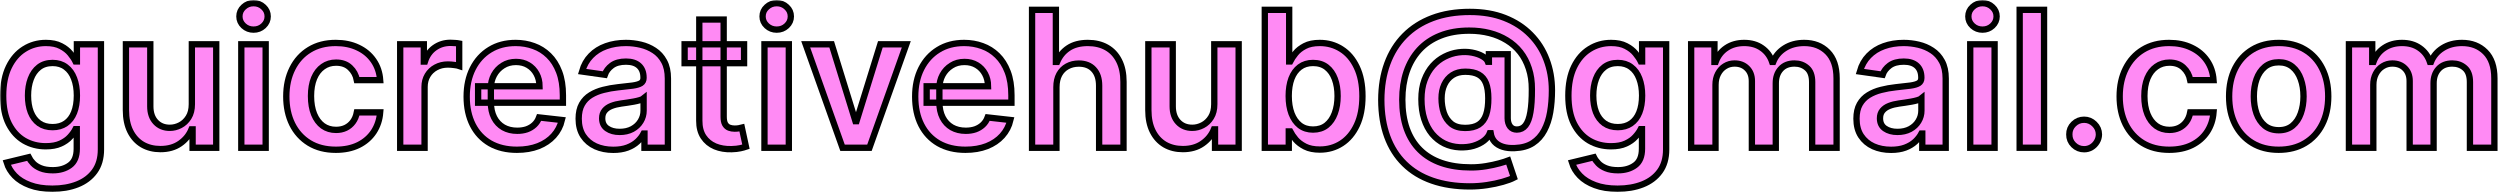 <?xml version="1.0" encoding="utf-8"?>
<svg xmlns="http://www.w3.org/2000/svg" fill="none" height="100%" overflow="visible" preserveAspectRatio="none" style="display: block;" viewBox="0 0 791 61" width="100%">
<g id="guicreativehub@gmail.com">
<mask fill="black" height="61" id="path-1-outside-1_0_497" maskUnits="userSpaceOnUse" width="791" x="0" y="0">
<rect fill="white" height="61" width="791"/>
<path d="M16.575 59.7C13.805 59.7 11.426 59.324 9.438 58.571C7.449 57.832 5.851 56.838 4.643 55.588C3.436 54.338 2.598 52.953 2.129 51.433L9.075 49.75C9.388 50.389 9.842 51.021 10.439 51.646C11.036 52.285 11.838 52.811 12.847 53.223C13.869 53.649 15.155 53.862 16.703 53.862C18.891 53.862 20.702 53.33 22.136 52.264C23.571 51.213 24.288 49.48 24.288 47.065V40.865H23.905C23.507 41.66 22.925 42.477 22.158 43.315C21.405 44.153 20.403 44.856 19.153 45.425C17.918 45.993 16.362 46.277 14.487 46.277C11.973 46.277 9.693 45.688 7.648 44.508C5.616 43.315 3.997 41.54 2.79 39.182C1.597 36.81 1 33.841 1 30.276C1 26.682 1.597 23.649 2.79 21.178C3.997 18.692 5.624 16.81 7.669 15.531C9.714 14.239 11.994 13.592 14.508 13.592C16.426 13.592 18.003 13.919 19.239 14.572C20.489 15.212 21.483 15.986 22.222 16.895C22.96 17.79 23.521 18.635 23.905 19.43H24.331V14.018H31.938V47.278C31.938 50.077 31.27 52.392 29.935 54.224C28.599 56.057 26.774 57.428 24.459 58.337C22.143 59.246 19.516 59.7 16.575 59.7ZM16.639 40.226C18.273 40.226 19.665 39.828 20.815 39.033C21.966 38.237 22.84 37.094 23.436 35.602C24.033 34.111 24.331 32.321 24.331 30.233C24.331 28.173 24.033 26.369 23.436 24.821C22.854 23.273 21.987 22.072 20.837 21.22C19.7 20.354 18.301 19.921 16.639 19.921C14.921 19.921 13.486 20.368 12.335 21.263C11.185 22.158 10.318 23.386 9.736 24.949C9.153 26.497 8.862 28.259 8.862 30.233C8.862 32.236 9.153 33.99 9.736 35.496C10.332 36.987 11.206 38.152 12.357 38.99C13.521 39.814 14.949 40.226 16.639 40.226Z"/>
<path d="M60.702 32.981V14.018H68.415V46.746H60.936V40.929H60.595C59.856 42.761 58.642 44.26 56.952 45.425C55.276 46.59 53.209 47.172 50.751 47.172C48.606 47.172 46.71 46.696 45.062 45.744C43.429 44.778 42.151 43.379 41.227 41.547C40.304 39.7 39.842 37.47 39.842 34.856V14.018H47.555V33.663C47.555 35.737 48.124 37.385 49.26 38.606C50.396 39.828 51.888 40.439 53.734 40.439C54.871 40.439 55.972 40.162 57.037 39.608C58.102 39.054 58.976 38.23 59.658 37.136C60.354 36.028 60.702 34.644 60.702 32.981Z"/>
<path d="M76.346 46.746V14.018H84.059V46.746H76.346ZM80.224 9.374C79.002 9.374 77.951 8.969 77.071 8.159C76.19 7.335 75.75 6.348 75.75 5.197C75.75 4.033 76.19 3.045 77.071 2.236C77.951 1.412 79.002 1 80.224 1C81.46 1 82.511 1.412 83.377 2.236C84.258 3.045 84.698 4.033 84.698 5.197C84.698 6.348 84.258 7.335 83.377 8.159C82.511 8.969 81.46 9.374 80.224 9.374Z"/>
<path d="M106.266 47.385C102.999 47.385 100.194 46.668 97.85 45.233C95.521 43.798 93.724 41.817 92.46 39.288C91.21 36.746 90.585 33.82 90.585 30.51C90.585 27.186 91.224 24.253 92.502 21.71C93.781 19.153 95.585 17.165 97.914 15.744C100.258 14.31 103.028 13.592 106.224 13.592C108.88 13.592 111.231 14.082 113.276 15.062C115.336 16.028 116.977 17.399 118.198 19.175C119.42 20.936 120.116 22.996 120.286 25.354H112.914C112.616 23.777 111.906 22.463 110.783 21.412C109.675 20.347 108.191 19.814 106.33 19.814C104.754 19.814 103.369 20.24 102.175 21.092C100.982 21.93 100.052 23.138 99.384 24.715C98.731 26.291 98.404 28.18 98.404 30.382C98.404 32.612 98.731 34.53 99.384 36.135C100.038 37.726 100.954 38.955 102.133 39.821C103.326 40.673 104.725 41.099 106.33 41.099C107.467 41.099 108.482 40.886 109.377 40.46C110.286 40.02 111.046 39.388 111.657 38.564C112.268 37.74 112.687 36.739 112.914 35.56H120.286C120.102 37.875 119.42 39.928 118.241 41.717C117.062 43.493 115.457 44.885 113.425 45.894C111.394 46.888 109.008 47.385 106.266 47.385Z"/>
<path d="M126.62 46.746V14.018H134.098V19.473H134.439C135.036 17.584 136.059 16.128 137.507 15.105C138.971 14.068 140.64 13.55 142.515 13.55C142.941 13.55 143.417 13.571 143.942 13.614C144.482 13.642 144.929 13.692 145.284 13.763V20.858C144.958 20.744 144.439 20.645 143.729 20.56C143.033 20.46 142.358 20.41 141.705 20.41C140.299 20.41 139.034 20.716 137.912 21.327C136.804 21.923 135.931 22.754 135.292 23.82C134.652 24.885 134.333 26.114 134.333 27.506V46.746H126.62Z"/>
<path d="M163.55 47.385C160.268 47.385 157.435 46.703 155.048 45.34C152.676 43.962 150.851 42.016 149.572 39.501C148.294 36.973 147.655 33.997 147.655 30.574C147.655 27.207 148.294 24.253 149.572 21.71C150.865 19.153 152.669 17.165 154.984 15.744C157.3 14.31 160.02 13.592 163.145 13.592C165.162 13.592 167.065 13.919 168.855 14.572C170.659 15.212 172.25 16.206 173.628 17.555C175.02 18.905 176.114 20.624 176.909 22.712C177.705 24.785 178.102 27.257 178.102 30.126V32.492H151.277V27.293H170.709C170.695 25.815 170.375 24.501 169.75 23.351C169.125 22.186 168.251 21.27 167.129 20.602C166.021 19.935 164.729 19.601 163.251 19.601C161.675 19.601 160.29 19.984 159.097 20.751C157.903 21.504 156.973 22.499 156.305 23.734C155.652 24.956 155.318 26.298 155.304 27.761V32.3C155.304 34.203 155.652 35.837 156.348 37.2C157.044 38.55 158.017 39.587 159.267 40.311C160.517 41.021 161.98 41.376 163.656 41.376C164.778 41.376 165.794 41.22 166.703 40.908C167.612 40.581 168.401 40.105 169.068 39.48C169.736 38.855 170.24 38.081 170.581 37.158L177.783 37.967C177.328 39.871 176.462 41.533 175.183 42.953C173.919 44.359 172.3 45.453 170.325 46.234C168.351 47.001 166.092 47.385 163.55 47.385Z"/>
<path d="M194.045 47.406C191.971 47.406 190.103 47.037 188.441 46.298C186.794 45.545 185.487 44.438 184.521 42.974C183.569 41.511 183.093 39.707 183.093 37.562C183.093 35.716 183.434 34.189 184.116 32.981C184.798 31.774 185.728 30.808 186.907 30.084C188.086 29.359 189.414 28.812 190.892 28.443C192.383 28.06 193.924 27.783 195.515 27.612C197.433 27.413 198.988 27.236 200.181 27.079C201.375 26.909 202.241 26.653 202.781 26.312C203.335 25.957 203.612 25.41 203.612 24.672V24.544C203.612 22.939 203.136 21.696 202.184 20.815C201.233 19.935 199.862 19.494 198.072 19.494C196.183 19.494 194.684 19.906 193.576 20.73C192.483 21.554 191.744 22.527 191.36 23.649L184.159 22.626C184.727 20.638 185.664 18.976 186.971 17.641C188.278 16.291 189.876 15.283 191.765 14.615C193.654 13.933 195.743 13.592 198.029 13.592C199.606 13.592 201.176 13.777 202.738 14.146C204.301 14.516 205.728 15.126 207.021 15.979C208.314 16.817 209.35 17.96 210.132 19.409C210.927 20.858 211.325 22.669 211.325 24.842V46.746H203.91V42.25H203.654C203.186 43.159 202.525 44.011 201.673 44.807C200.835 45.588 199.777 46.22 198.498 46.703C197.234 47.172 195.75 47.406 194.045 47.406ZM196.048 41.739C197.596 41.739 198.939 41.433 200.075 40.822C201.211 40.197 202.085 39.374 202.696 38.351C203.321 37.328 203.633 36.213 203.633 35.006V31.149C203.392 31.348 202.98 31.533 202.397 31.703C201.829 31.874 201.19 32.023 200.48 32.151C199.77 32.278 199.066 32.392 198.37 32.492C197.674 32.591 197.071 32.676 196.559 32.747C195.409 32.903 194.379 33.159 193.47 33.514C192.561 33.869 191.843 34.367 191.318 35.006C190.792 35.631 190.529 36.44 190.529 37.435C190.529 38.855 191.048 39.928 192.085 40.652C193.122 41.376 194.443 41.739 196.048 41.739Z"/>
<path d="M235.423 14.018V19.984H216.609V14.018H235.423ZM221.254 6.178H228.967V36.902C228.967 37.939 229.123 38.734 229.436 39.288C229.762 39.828 230.189 40.197 230.714 40.396C231.24 40.595 231.822 40.695 232.461 40.695C232.944 40.695 233.385 40.659 233.782 40.588C234.194 40.517 234.507 40.453 234.72 40.396L236.02 46.426C235.608 46.568 235.018 46.724 234.251 46.895C233.498 47.065 232.575 47.165 231.481 47.193C229.549 47.25 227.809 46.959 226.261 46.32C224.713 45.666 223.484 44.658 222.575 43.294C221.68 41.93 221.24 40.226 221.254 38.18V6.178Z"/>
<path d="M241.874 46.746V14.018H249.587V46.746H241.874ZM245.751 9.374C244.53 9.374 243.479 8.969 242.598 8.159C241.717 7.335 241.277 6.348 241.277 5.197C241.277 4.033 241.717 3.045 242.598 2.236C243.479 1.412 244.53 1 245.751 1C246.987 1 248.038 1.412 248.905 2.236C249.786 3.045 250.226 4.033 250.226 5.197C250.226 6.348 249.786 7.335 248.905 8.159C248.038 8.969 246.987 9.374 245.751 9.374Z"/>
<path d="M286.751 14.018L275.096 46.746H266.574L254.919 14.018H263.143L270.664 38.33H271.005L278.548 14.018H286.751Z"/>
<path d="M305.464 47.385C302.183 47.385 299.349 46.703 296.962 45.34C294.59 43.962 292.765 42.016 291.487 39.501C290.208 36.973 289.569 33.997 289.569 30.574C289.569 27.207 290.208 24.253 291.487 21.71C292.779 19.153 294.583 17.165 296.898 15.744C299.214 14.31 301.934 13.592 305.059 13.592C307.076 13.592 308.979 13.919 310.769 14.572C312.573 15.212 314.164 16.206 315.542 17.555C316.934 18.905 318.028 20.624 318.823 22.712C319.619 24.785 320.016 27.257 320.016 30.126V32.492H293.191V27.293H312.623C312.609 25.815 312.289 24.501 311.664 23.351C311.039 22.186 310.165 21.27 309.043 20.602C307.935 19.935 306.643 19.601 305.165 19.601C303.589 19.601 302.204 19.984 301.011 20.751C299.817 21.504 298.887 22.499 298.219 23.734C297.566 24.956 297.232 26.298 297.218 27.761V32.3C297.218 34.203 297.566 35.837 298.262 37.2C298.958 38.55 299.931 39.587 301.181 40.311C302.431 41.021 303.894 41.376 305.57 41.376C306.692 41.376 307.708 41.22 308.617 40.908C309.526 40.581 310.315 40.105 310.982 39.48C311.65 38.855 312.154 38.081 312.495 37.158L319.697 37.967C319.242 39.871 318.376 41.533 317.097 42.953C315.833 44.359 314.214 45.453 312.239 46.234C310.265 47.001 308.006 47.385 305.464 47.385Z"/>
<path d="M334.255 27.57V46.746H326.542V3.109H334.084V19.579H334.468C335.235 17.733 336.421 16.277 338.026 15.212C339.645 14.132 341.705 13.592 344.205 13.592C346.478 13.592 348.459 14.068 350.15 15.02C351.84 15.972 353.147 17.364 354.07 19.196C355.007 21.028 355.476 23.266 355.476 25.908V46.746H347.763V27.101C347.763 24.899 347.195 23.188 346.059 21.966C344.936 20.73 343.36 20.112 341.328 20.112C339.965 20.112 338.743 20.41 337.664 21.007C336.598 21.59 335.76 22.435 335.15 23.543C334.553 24.651 334.255 25.993 334.255 27.57Z"/>
<path d="M384.198 32.981V14.018H391.911V46.746H384.432V40.929H384.091C383.353 42.761 382.138 44.26 380.448 45.425C378.772 46.59 376.705 47.172 374.248 47.172C372.103 47.172 370.206 46.696 368.559 45.744C366.925 44.778 365.647 43.379 364.723 41.547C363.8 39.7 363.338 37.47 363.338 34.856V14.018H371.051V33.663C371.051 35.737 371.62 37.385 372.756 38.606C373.892 39.828 375.384 40.439 377.23 40.439C378.367 40.439 379.468 40.162 380.533 39.608C381.598 39.054 382.472 38.23 383.154 37.136C383.85 36.028 384.198 34.644 384.198 32.981Z"/>
<path d="M400.183 46.746V3.109H407.896V19.43H408.216C408.614 18.635 409.175 17.79 409.899 16.895C410.624 15.986 411.604 15.212 412.839 14.572C414.075 13.919 415.652 13.592 417.57 13.592C420.098 13.592 422.378 14.239 424.409 15.531C426.455 16.81 428.074 18.706 429.267 21.22C430.474 23.72 431.078 26.788 431.078 30.425C431.078 34.019 430.489 37.072 429.31 39.587C428.131 42.101 426.526 44.019 424.494 45.34C422.463 46.66 420.162 47.321 417.591 47.321C415.716 47.321 414.161 47.008 412.925 46.383C411.689 45.758 410.695 45.006 409.942 44.125C409.203 43.23 408.628 42.385 408.216 41.59H407.768V46.746H400.183ZM407.747 30.382C407.747 32.499 408.045 34.352 408.642 35.943C409.253 37.534 410.126 38.777 411.263 39.672C412.413 40.553 413.805 40.993 415.439 40.993C417.143 40.993 418.571 40.538 419.722 39.629C420.872 38.706 421.739 37.449 422.321 35.858C422.918 34.253 423.216 32.428 423.216 30.382C423.216 28.351 422.925 26.547 422.342 24.97C421.76 23.393 420.893 22.158 419.743 21.263C418.592 20.368 417.158 19.921 415.439 19.921C413.791 19.921 412.392 20.354 411.241 21.22C410.091 22.087 409.217 23.301 408.621 24.864C408.038 26.426 407.747 28.266 407.747 30.382Z"/>
<path d="M465.057 58.976C460.583 58.976 456.605 58.365 453.125 57.144C449.659 55.936 446.733 54.153 444.347 51.795C441.961 49.452 440.149 46.59 438.914 43.209C437.678 39.828 437.053 35.965 437.039 31.618C437.053 27.371 437.685 23.543 438.935 20.134C440.185 16.71 442.01 13.784 444.411 11.355C446.811 8.912 449.745 7.037 453.211 5.73C456.676 4.423 460.618 3.77 465.036 3.77C469.198 3.77 472.884 4.402 476.094 5.666C479.319 6.93 482.039 8.692 484.255 10.95C486.485 13.195 488.168 15.822 489.304 18.834C490.455 21.831 491.03 25.084 491.03 28.592C491.03 31.021 490.846 33.322 490.476 35.496C490.107 37.655 489.475 39.572 488.58 41.249C487.699 42.925 486.499 44.26 484.979 45.254C483.459 46.234 481.556 46.767 479.269 46.852C477.834 46.923 476.577 46.788 475.498 46.447C474.418 46.106 473.544 45.574 472.877 44.849C472.223 44.111 471.811 43.209 471.641 42.144H471.385C471.059 42.996 470.441 43.777 469.532 44.487C468.637 45.183 467.529 45.73 466.208 46.128C464.887 46.511 463.417 46.668 461.797 46.597C460.064 46.511 458.459 46.114 456.982 45.403C455.519 44.679 454.24 43.67 453.147 42.378C452.067 41.071 451.229 39.494 450.632 37.648C450.036 35.801 449.738 33.706 449.738 31.362C449.738 29.075 450.064 27.058 450.718 25.311C451.371 23.564 452.245 22.072 453.338 20.837C454.446 19.601 455.696 18.635 457.088 17.939C458.48 17.229 459.915 16.774 461.392 16.575C462.926 16.362 464.368 16.384 465.718 16.639C467.067 16.895 468.189 17.285 469.084 17.811C469.993 18.337 470.561 18.912 470.789 19.537H471.087V17.151H477.032V37.435C477.046 38.5 477.301 39.359 477.799 40.013C478.31 40.666 479.02 40.993 479.929 40.993C481.066 40.993 481.982 40.545 482.678 39.651C483.388 38.742 483.9 37.349 484.212 35.474C484.539 33.585 484.695 31.171 484.681 28.23C484.695 25.815 484.375 23.628 483.722 21.668C483.083 19.693 482.174 17.96 480.995 16.469C479.816 14.977 478.402 13.734 476.755 12.74C475.121 11.732 473.303 10.972 471.3 10.46C469.297 9.949 467.159 9.693 464.887 9.693C461.407 9.693 458.346 10.226 455.703 11.291C453.061 12.342 450.846 13.841 449.056 15.787C447.28 17.733 445.938 20.041 445.029 22.712C444.134 25.368 443.686 28.308 443.686 31.533C443.686 34.984 444.155 38.045 445.093 40.716C446.044 43.372 447.436 45.609 449.269 47.428C451.101 49.246 453.367 50.624 456.066 51.561C458.779 52.499 461.897 52.967 465.419 52.967C467.039 52.967 468.623 52.84 470.171 52.584C471.719 52.328 473.111 52.03 474.347 51.689C475.583 51.348 476.534 51.05 477.202 50.794L479.013 56.206C478.132 56.66 476.939 57.101 475.434 57.527C473.942 57.953 472.294 58.301 470.49 58.571C468.701 58.841 466.89 58.976 465.057 58.976ZM463.566 40.481C465.37 40.481 466.811 40.133 467.891 39.438C468.971 38.727 469.745 37.676 470.213 36.284C470.682 34.892 470.909 33.159 470.895 31.085C470.895 29.153 470.654 27.57 470.171 26.334C469.688 25.098 468.914 24.182 467.848 23.585C466.783 22.989 465.37 22.69 463.608 22.69C462.017 22.69 460.661 23.053 459.539 23.777C458.431 24.501 457.578 25.503 456.982 26.781C456.4 28.046 456.108 29.487 456.108 31.107C456.108 32.726 456.343 34.253 456.811 35.688C457.294 37.108 458.076 38.266 459.155 39.16C460.249 40.041 461.719 40.481 463.566 40.481Z"/>
<path d="M511.81 59.7C509.04 59.7 506.661 59.324 504.672 58.571C502.683 57.832 501.085 56.838 499.878 55.588C498.67 54.338 497.832 52.953 497.364 51.433L504.31 49.75C504.622 50.389 505.077 51.021 505.673 51.646C506.27 52.285 507.072 52.811 508.081 53.223C509.104 53.649 510.389 53.862 511.938 53.862C514.125 53.862 515.936 53.33 517.371 52.264C518.805 51.213 519.523 49.48 519.523 47.065V40.865H519.139C518.741 41.66 518.159 42.477 517.392 43.315C516.639 44.153 515.638 44.856 514.388 45.425C513.152 45.993 511.597 46.277 509.722 46.277C507.207 46.277 504.928 45.688 502.882 44.508C500.851 43.315 499.232 41.54 498.024 39.182C496.831 36.81 496.234 33.841 496.234 30.276C496.234 26.682 496.831 23.649 498.024 21.178C499.232 18.692 500.858 16.81 502.903 15.531C504.949 14.239 507.229 13.592 509.743 13.592C511.661 13.592 513.237 13.919 514.473 14.572C515.723 15.212 516.717 15.986 517.456 16.895C518.195 17.79 518.756 18.635 519.139 19.43H519.565V14.018H527.172V47.278C527.172 50.077 526.504 52.392 525.169 54.224C523.834 56.057 522.009 57.428 519.693 58.337C517.378 59.246 514.75 59.7 511.81 59.7ZM511.874 40.226C513.507 40.226 514.899 39.828 516.05 39.033C517.2 38.237 518.074 37.094 518.67 35.602C519.267 34.111 519.565 32.321 519.565 30.233C519.565 28.173 519.267 26.369 518.67 24.821C518.088 23.273 517.222 22.072 516.071 21.22C514.935 20.354 513.535 19.921 511.874 19.921C510.155 19.921 508.72 20.368 507.57 21.263C506.419 22.158 505.553 23.386 504.97 24.949C504.388 26.497 504.097 28.259 504.097 30.233C504.097 32.236 504.388 33.99 504.97 35.496C505.567 36.987 506.44 38.152 507.591 38.99C508.756 39.814 510.183 40.226 511.874 40.226Z"/>
<path d="M535.077 46.746V14.018H542.449V19.579H542.832C543.514 17.704 544.643 16.241 546.22 15.19C547.797 14.125 549.679 13.592 551.866 13.592C554.082 13.592 555.95 14.132 557.47 15.212C559.004 16.277 560.084 17.733 560.709 19.579H561.05C561.774 17.761 562.996 16.312 564.714 15.233C566.447 14.139 568.5 13.592 570.872 13.592C573.883 13.592 576.341 14.544 578.244 16.447C580.148 18.351 581.099 21.128 581.099 24.778V46.746H573.365V25.972C573.365 23.94 572.825 22.456 571.746 21.518C570.666 20.567 569.345 20.091 567.783 20.091C565.922 20.091 564.466 20.673 563.415 21.838C562.378 22.989 561.859 24.487 561.859 26.334V46.746H554.295V25.652C554.295 23.962 553.784 22.612 552.761 21.604C551.753 20.595 550.432 20.091 548.798 20.091C547.69 20.091 546.682 20.375 545.773 20.943C544.864 21.497 544.139 22.285 543.599 23.308C543.06 24.317 542.79 25.496 542.79 26.845V46.746H535.077Z"/>
<path d="M598.342 47.406C596.268 47.406 594.4 47.037 592.738 46.298C591.091 45.545 589.784 44.438 588.818 42.974C587.866 41.511 587.39 39.707 587.39 37.562C587.39 35.716 587.731 34.189 588.413 32.981C589.095 31.774 590.025 30.808 591.204 30.084C592.383 29.359 593.711 28.812 595.189 28.443C596.68 28.06 598.221 27.783 599.812 27.612C601.73 27.413 603.285 27.236 604.478 27.079C605.672 26.909 606.538 26.653 607.078 26.312C607.632 25.957 607.909 25.41 607.909 24.672V24.544C607.909 22.939 607.433 21.696 606.481 20.815C605.529 19.935 604.159 19.494 602.369 19.494C600.48 19.494 598.981 19.906 597.873 20.73C596.779 21.554 596.041 22.527 595.657 23.649L588.456 22.626C589.024 20.638 589.961 18.976 591.268 17.641C592.575 16.291 594.173 15.283 596.062 14.615C597.951 13.933 600.039 13.592 602.326 13.592C603.903 13.592 605.473 13.777 607.035 14.146C608.598 14.516 610.025 15.126 611.318 15.979C612.61 16.817 613.647 17.96 614.429 19.409C615.224 20.858 615.622 22.669 615.622 24.842V46.746H608.207V42.25H607.951C607.483 43.159 606.822 44.011 605.97 44.807C605.132 45.588 604.074 46.22 602.795 46.703C601.531 47.172 600.047 47.406 598.342 47.406ZM600.345 41.739C601.893 41.739 603.235 41.433 604.372 40.822C605.508 40.197 606.382 39.374 606.993 38.351C607.618 37.328 607.93 36.213 607.93 35.006V31.149C607.689 31.348 607.277 31.533 606.694 31.703C606.126 31.874 605.487 32.023 604.777 32.151C604.066 32.278 603.363 32.392 602.667 32.492C601.971 32.591 601.368 32.676 600.856 32.747C599.706 32.903 598.676 33.159 597.767 33.514C596.858 33.869 596.14 34.367 595.615 35.006C595.089 35.631 594.826 36.44 594.826 37.435C594.826 38.855 595.345 39.928 596.382 40.652C597.419 41.376 598.74 41.739 600.345 41.739Z"/>
<path d="M623.378 46.746V14.018H631.091V46.746H623.378ZM627.255 9.374C626.034 9.374 624.983 8.969 624.102 8.159C623.221 7.335 622.781 6.348 622.781 5.197C622.781 4.033 623.221 3.045 624.102 2.236C624.983 1.412 626.034 1 627.255 1C628.491 1 629.542 1.412 630.409 2.236C631.289 3.045 631.73 4.033 631.73 5.197C631.73 6.348 631.289 7.335 630.409 8.159C629.542 8.969 628.491 9.374 627.255 9.374Z"/>
<path d="M646.735 3.109V46.746H639.022V3.109H646.735Z"/>
<path d="M659.418 47.215C658.125 47.215 657.017 46.76 656.094 45.851C655.171 44.942 654.716 43.834 654.73 42.527C654.716 41.249 655.171 40.155 656.094 39.246C657.017 38.337 658.125 37.882 659.418 37.882C660.668 37.882 661.755 38.337 662.678 39.246C663.615 40.155 664.091 41.249 664.105 42.527C664.091 43.394 663.864 44.182 663.424 44.892C662.998 45.602 662.429 46.17 661.719 46.597C661.023 47.008 660.256 47.215 659.418 47.215Z"/>
<path d="M686.344 47.385C683.077 47.385 680.272 46.668 677.928 45.233C675.599 43.798 673.802 41.817 672.538 39.288C671.288 36.746 670.663 33.82 670.663 30.51C670.663 27.186 671.302 24.253 672.58 21.71C673.859 19.153 675.663 17.165 677.992 15.744C680.336 14.31 683.106 13.592 686.302 13.592C688.958 13.592 691.309 14.082 693.354 15.062C695.414 16.028 697.055 17.399 698.276 19.175C699.498 20.936 700.194 22.996 700.364 25.354H692.992C692.694 23.777 691.984 22.463 690.862 21.412C689.754 20.347 688.269 19.814 686.408 19.814C684.832 19.814 683.447 20.24 682.254 21.092C681.06 21.93 680.13 23.138 679.462 24.715C678.809 26.291 678.482 28.18 678.482 30.382C678.482 32.612 678.809 34.53 679.462 36.135C680.116 37.726 681.032 38.955 682.211 39.821C683.404 40.673 684.803 41.099 686.408 41.099C687.545 41.099 688.56 40.886 689.455 40.46C690.364 40.02 691.124 39.388 691.735 38.564C692.346 37.74 692.765 36.739 692.992 35.56H700.364C700.18 37.875 699.498 39.928 698.319 41.717C697.14 43.493 695.535 44.885 693.504 45.894C691.472 46.888 689.086 47.385 686.344 47.385Z"/>
<path d="M720.973 47.385C717.777 47.385 715.007 46.682 712.664 45.276C710.32 43.869 708.502 41.902 707.209 39.374C705.931 36.845 705.292 33.891 705.292 30.51C705.292 27.129 705.931 24.168 707.209 21.625C708.502 19.082 710.32 17.108 712.664 15.702C715.007 14.296 717.777 13.592 720.973 13.592C724.169 13.592 726.939 14.296 729.283 15.702C731.627 17.108 733.438 19.082 734.716 21.625C736.009 24.168 736.655 27.129 736.655 30.51C736.655 33.891 736.009 36.845 734.716 39.374C733.438 41.902 731.627 43.869 729.283 45.276C726.939 46.682 724.169 47.385 720.973 47.385ZM721.016 41.206C722.749 41.206 724.198 40.73 725.363 39.778C726.527 38.812 727.394 37.52 727.962 35.901C728.544 34.281 728.836 32.477 728.836 30.489C728.836 28.486 728.544 26.675 727.962 25.055C727.394 23.422 726.527 22.122 725.363 21.156C724.198 20.19 722.749 19.707 721.016 19.707C719.24 19.707 717.763 20.19 716.584 21.156C715.419 22.122 714.546 23.422 713.963 25.055C713.395 26.675 713.111 28.486 713.111 30.489C713.111 32.477 713.395 34.281 713.963 35.901C714.546 37.52 715.419 38.812 716.584 39.778C717.763 40.73 719.24 41.206 721.016 41.206Z"/>
<path d="M743.202 46.746V14.018H750.574V19.579H750.957C751.639 17.704 752.768 16.241 754.345 15.19C755.922 14.125 757.804 13.592 759.991 13.592C762.207 13.592 764.075 14.132 765.595 15.212C767.129 16.277 768.209 17.733 768.834 19.579H769.175C769.899 17.761 771.121 16.312 772.839 15.233C774.572 14.139 776.625 13.592 778.997 13.592C782.008 13.592 784.466 14.544 786.369 16.447C788.273 18.351 789.224 21.128 789.224 24.778V46.746H781.49V25.972C781.49 23.94 780.95 22.456 779.871 21.518C778.791 20.567 777.47 20.091 775.908 20.091C774.047 20.091 772.591 20.673 771.54 21.838C770.503 22.989 769.984 24.487 769.984 26.334V46.746H762.42V25.652C762.42 23.962 761.909 22.612 760.886 21.604C759.878 20.595 758.557 20.091 756.923 20.091C755.815 20.091 754.807 20.375 753.898 20.943C752.989 21.497 752.264 22.285 751.724 23.308C751.185 24.317 750.915 25.496 750.915 26.845V46.746H743.202Z"/>
</mask>
<path d="M16.575 59.7C13.805 59.7 11.426 59.324 9.438 58.571C7.449 57.832 5.851 56.838 4.643 55.588C3.436 54.338 2.598 52.953 2.129 51.433L9.075 49.75C9.388 50.389 9.842 51.021 10.439 51.646C11.036 52.285 11.838 52.811 12.847 53.223C13.869 53.649 15.155 53.862 16.703 53.862C18.891 53.862 20.702 53.33 22.136 52.264C23.571 51.213 24.288 49.48 24.288 47.065V40.865H23.905C23.507 41.66 22.925 42.477 22.158 43.315C21.405 44.153 20.403 44.856 19.153 45.425C17.918 45.993 16.362 46.277 14.487 46.277C11.973 46.277 9.693 45.688 7.648 44.508C5.616 43.315 3.997 41.54 2.79 39.182C1.597 36.81 1 33.841 1 30.276C1 26.682 1.597 23.649 2.79 21.178C3.997 18.692 5.624 16.81 7.669 15.531C9.714 14.239 11.994 13.592 14.508 13.592C16.426 13.592 18.003 13.919 19.239 14.572C20.489 15.212 21.483 15.986 22.222 16.895C22.96 17.79 23.521 18.635 23.905 19.43H24.331V14.018H31.938V47.278C31.938 50.077 31.27 52.392 29.935 54.224C28.599 56.057 26.774 57.428 24.459 58.337C22.143 59.246 19.516 59.7 16.575 59.7ZM16.639 40.226C18.273 40.226 19.665 39.828 20.815 39.033C21.966 38.237 22.84 37.094 23.436 35.602C24.033 34.111 24.331 32.321 24.331 30.233C24.331 28.173 24.033 26.369 23.436 24.821C22.854 23.273 21.987 22.072 20.837 21.22C19.7 20.354 18.301 19.921 16.639 19.921C14.921 19.921 13.486 20.368 12.335 21.263C11.185 22.158 10.318 23.386 9.736 24.949C9.153 26.497 8.862 28.259 8.862 30.233C8.862 32.236 9.153 33.99 9.736 35.496C10.332 36.987 11.206 38.152 12.357 38.99C13.521 39.814 14.949 40.226 16.639 40.226Z" fill="#FF8AF4"/>
<path d="M60.702 32.981V14.018H68.415V46.746H60.936V40.929H60.595C59.856 42.761 58.642 44.26 56.952 45.425C55.276 46.59 53.209 47.172 50.751 47.172C48.606 47.172 46.71 46.696 45.062 45.744C43.429 44.778 42.151 43.379 41.227 41.547C40.304 39.7 39.842 37.47 39.842 34.856V14.018H47.555V33.663C47.555 35.737 48.124 37.385 49.26 38.606C50.396 39.828 51.888 40.439 53.734 40.439C54.871 40.439 55.972 40.162 57.037 39.608C58.102 39.054 58.976 38.23 59.658 37.136C60.354 36.028 60.702 34.644 60.702 32.981Z" fill="#FF8AF4"/>
<path d="M76.346 46.746V14.018H84.059V46.746H76.346ZM80.224 9.374C79.002 9.374 77.951 8.969 77.071 8.159C76.19 7.335 75.75 6.348 75.75 5.197C75.75 4.033 76.19 3.045 77.071 2.236C77.951 1.412 79.002 1 80.224 1C81.46 1 82.511 1.412 83.377 2.236C84.258 3.045 84.698 4.033 84.698 5.197C84.698 6.348 84.258 7.335 83.377 8.159C82.511 8.969 81.46 9.374 80.224 9.374Z" fill="#FF8AF4"/>
<path d="M106.266 47.385C102.999 47.385 100.194 46.668 97.85 45.233C95.521 43.798 93.724 41.817 92.46 39.288C91.21 36.746 90.585 33.82 90.585 30.51C90.585 27.186 91.224 24.253 92.502 21.71C93.781 19.153 95.585 17.165 97.914 15.744C100.258 14.31 103.028 13.592 106.224 13.592C108.88 13.592 111.231 14.082 113.276 15.062C115.336 16.028 116.977 17.399 118.198 19.175C119.42 20.936 120.116 22.996 120.286 25.354H112.914C112.616 23.777 111.906 22.463 110.783 21.412C109.675 20.347 108.191 19.814 106.33 19.814C104.754 19.814 103.369 20.24 102.175 21.092C100.982 21.93 100.052 23.138 99.384 24.715C98.731 26.291 98.404 28.18 98.404 30.382C98.404 32.612 98.731 34.53 99.384 36.135C100.038 37.726 100.954 38.955 102.133 39.821C103.326 40.673 104.725 41.099 106.33 41.099C107.467 41.099 108.482 40.886 109.377 40.46C110.286 40.02 111.046 39.388 111.657 38.564C112.268 37.74 112.687 36.739 112.914 35.56H120.286C120.102 37.875 119.42 39.928 118.241 41.717C117.062 43.493 115.457 44.885 113.425 45.894C111.394 46.888 109.008 47.385 106.266 47.385Z" fill="#FF8AF4"/>
<path d="M126.62 46.746V14.018H134.098V19.473H134.439C135.036 17.584 136.059 16.128 137.507 15.105C138.971 14.068 140.64 13.55 142.515 13.55C142.941 13.55 143.417 13.571 143.942 13.614C144.482 13.642 144.929 13.692 145.284 13.763V20.858C144.958 20.744 144.439 20.645 143.729 20.56C143.033 20.46 142.358 20.41 141.705 20.41C140.299 20.41 139.034 20.716 137.912 21.327C136.804 21.923 135.931 22.754 135.292 23.82C134.652 24.885 134.333 26.114 134.333 27.506V46.746H126.62Z" fill="#FF8AF4"/>
<path d="M163.55 47.385C160.268 47.385 157.435 46.703 155.048 45.34C152.676 43.962 150.851 42.016 149.572 39.501C148.294 36.973 147.655 33.997 147.655 30.574C147.655 27.207 148.294 24.253 149.572 21.71C150.865 19.153 152.669 17.165 154.984 15.744C157.3 14.31 160.02 13.592 163.145 13.592C165.162 13.592 167.065 13.919 168.855 14.572C170.659 15.212 172.25 16.206 173.628 17.555C175.02 18.905 176.114 20.624 176.909 22.712C177.705 24.785 178.102 27.257 178.102 30.126V32.492H151.277V27.293H170.709C170.695 25.815 170.375 24.501 169.75 23.351C169.125 22.186 168.251 21.27 167.129 20.602C166.021 19.935 164.729 19.601 163.251 19.601C161.675 19.601 160.29 19.984 159.097 20.751C157.903 21.504 156.973 22.499 156.305 23.734C155.652 24.956 155.318 26.298 155.304 27.761V32.3C155.304 34.203 155.652 35.837 156.348 37.2C157.044 38.55 158.017 39.587 159.267 40.311C160.517 41.021 161.98 41.376 163.656 41.376C164.778 41.376 165.794 41.22 166.703 40.908C167.612 40.581 168.401 40.105 169.068 39.48C169.736 38.855 170.24 38.081 170.581 37.158L177.783 37.967C177.328 39.871 176.462 41.533 175.183 42.953C173.919 44.359 172.3 45.453 170.325 46.234C168.351 47.001 166.092 47.385 163.55 47.385Z" fill="#FF8AF4"/>
<path d="M194.045 47.406C191.971 47.406 190.103 47.037 188.441 46.298C186.794 45.545 185.487 44.438 184.521 42.974C183.569 41.511 183.093 39.707 183.093 37.562C183.093 35.716 183.434 34.189 184.116 32.981C184.798 31.774 185.728 30.808 186.907 30.084C188.086 29.359 189.414 28.812 190.892 28.443C192.383 28.06 193.924 27.783 195.515 27.612C197.433 27.413 198.988 27.236 200.181 27.079C201.375 26.909 202.241 26.653 202.781 26.312C203.335 25.957 203.612 25.41 203.612 24.672V24.544C203.612 22.939 203.136 21.696 202.184 20.815C201.233 19.935 199.862 19.494 198.072 19.494C196.183 19.494 194.684 19.906 193.576 20.73C192.483 21.554 191.744 22.527 191.36 23.649L184.159 22.626C184.727 20.638 185.664 18.976 186.971 17.641C188.278 16.291 189.876 15.283 191.765 14.615C193.654 13.933 195.743 13.592 198.029 13.592C199.606 13.592 201.176 13.777 202.738 14.146C204.301 14.516 205.728 15.126 207.021 15.979C208.314 16.817 209.35 17.96 210.132 19.409C210.927 20.858 211.325 22.669 211.325 24.842V46.746H203.91V42.25H203.654C203.186 43.159 202.525 44.011 201.673 44.807C200.835 45.588 199.777 46.22 198.498 46.703C197.234 47.172 195.75 47.406 194.045 47.406ZM196.048 41.739C197.596 41.739 198.939 41.433 200.075 40.822C201.211 40.197 202.085 39.374 202.696 38.351C203.321 37.328 203.633 36.213 203.633 35.006V31.149C203.392 31.348 202.98 31.533 202.397 31.703C201.829 31.874 201.19 32.023 200.48 32.151C199.77 32.278 199.066 32.392 198.37 32.492C197.674 32.591 197.071 32.676 196.559 32.747C195.409 32.903 194.379 33.159 193.47 33.514C192.561 33.869 191.843 34.367 191.318 35.006C190.792 35.631 190.529 36.44 190.529 37.435C190.529 38.855 191.048 39.928 192.085 40.652C193.122 41.376 194.443 41.739 196.048 41.739Z" fill="#FF8AF4"/>
<path d="M235.423 14.018V19.984H216.609V14.018H235.423ZM221.254 6.178H228.967V36.902C228.967 37.939 229.123 38.734 229.436 39.288C229.762 39.828 230.189 40.197 230.714 40.396C231.24 40.595 231.822 40.695 232.461 40.695C232.944 40.695 233.385 40.659 233.782 40.588C234.194 40.517 234.507 40.453 234.72 40.396L236.02 46.426C235.608 46.568 235.018 46.724 234.251 46.895C233.498 47.065 232.575 47.165 231.481 47.193C229.549 47.25 227.809 46.959 226.261 46.32C224.713 45.666 223.484 44.658 222.575 43.294C221.68 41.93 221.24 40.226 221.254 38.18V6.178Z" fill="#FF8AF4"/>
<path d="M241.874 46.746V14.018H249.587V46.746H241.874ZM245.751 9.374C244.53 9.374 243.479 8.969 242.598 8.159C241.717 7.335 241.277 6.348 241.277 5.197C241.277 4.033 241.717 3.045 242.598 2.236C243.479 1.412 244.53 1 245.751 1C246.987 1 248.038 1.412 248.905 2.236C249.786 3.045 250.226 4.033 250.226 5.197C250.226 6.348 249.786 7.335 248.905 8.159C248.038 8.969 246.987 9.374 245.751 9.374Z" fill="#FF8AF4"/>
<path d="M286.751 14.018L275.096 46.746H266.574L254.919 14.018H263.143L270.664 38.33H271.005L278.548 14.018H286.751Z" fill="#FF8AF4"/>
<path d="M305.464 47.385C302.183 47.385 299.349 46.703 296.962 45.34C294.59 43.962 292.765 42.016 291.487 39.501C290.208 36.973 289.569 33.997 289.569 30.574C289.569 27.207 290.208 24.253 291.487 21.71C292.779 19.153 294.583 17.165 296.898 15.744C299.214 14.31 301.934 13.592 305.059 13.592C307.076 13.592 308.979 13.919 310.769 14.572C312.573 15.212 314.164 16.206 315.542 17.555C316.934 18.905 318.028 20.624 318.823 22.712C319.619 24.785 320.016 27.257 320.016 30.126V32.492H293.191V27.293H312.623C312.609 25.815 312.289 24.501 311.664 23.351C311.039 22.186 310.165 21.27 309.043 20.602C307.935 19.935 306.643 19.601 305.165 19.601C303.589 19.601 302.204 19.984 301.011 20.751C299.817 21.504 298.887 22.499 298.219 23.734C297.566 24.956 297.232 26.298 297.218 27.761V32.3C297.218 34.203 297.566 35.837 298.262 37.2C298.958 38.55 299.931 39.587 301.181 40.311C302.431 41.021 303.894 41.376 305.57 41.376C306.692 41.376 307.708 41.22 308.617 40.908C309.526 40.581 310.315 40.105 310.982 39.48C311.65 38.855 312.154 38.081 312.495 37.158L319.697 37.967C319.242 39.871 318.376 41.533 317.097 42.953C315.833 44.359 314.214 45.453 312.239 46.234C310.265 47.001 308.006 47.385 305.464 47.385Z" fill="#FF8AF4"/>
<path d="M334.255 27.57V46.746H326.542V3.109H334.084V19.579H334.468C335.235 17.733 336.421 16.277 338.026 15.212C339.645 14.132 341.705 13.592 344.205 13.592C346.478 13.592 348.459 14.068 350.15 15.02C351.84 15.972 353.147 17.364 354.07 19.196C355.007 21.028 355.476 23.266 355.476 25.908V46.746H347.763V27.101C347.763 24.899 347.195 23.188 346.059 21.966C344.936 20.73 343.36 20.112 341.328 20.112C339.965 20.112 338.743 20.41 337.664 21.007C336.598 21.59 335.76 22.435 335.15 23.543C334.553 24.651 334.255 25.993 334.255 27.57Z" fill="#FF8AF4"/>
<path d="M384.198 32.981V14.018H391.911V46.746H384.432V40.929H384.091C383.353 42.761 382.138 44.26 380.448 45.425C378.772 46.59 376.705 47.172 374.248 47.172C372.103 47.172 370.206 46.696 368.559 45.744C366.925 44.778 365.647 43.379 364.723 41.547C363.8 39.7 363.338 37.47 363.338 34.856V14.018H371.051V33.663C371.051 35.737 371.62 37.385 372.756 38.606C373.892 39.828 375.384 40.439 377.23 40.439C378.367 40.439 379.468 40.162 380.533 39.608C381.598 39.054 382.472 38.23 383.154 37.136C383.85 36.028 384.198 34.644 384.198 32.981Z" fill="#FF8AF4"/>
<path d="M400.183 46.746V3.109H407.896V19.43H408.216C408.614 18.635 409.175 17.79 409.899 16.895C410.624 15.986 411.604 15.212 412.839 14.572C414.075 13.919 415.652 13.592 417.57 13.592C420.098 13.592 422.378 14.239 424.409 15.531C426.455 16.81 428.074 18.706 429.267 21.22C430.474 23.72 431.078 26.788 431.078 30.425C431.078 34.019 430.489 37.072 429.31 39.587C428.131 42.101 426.526 44.019 424.494 45.34C422.463 46.66 420.162 47.321 417.591 47.321C415.716 47.321 414.161 47.008 412.925 46.383C411.689 45.758 410.695 45.006 409.942 44.125C409.203 43.23 408.628 42.385 408.216 41.59H407.768V46.746H400.183ZM407.747 30.382C407.747 32.499 408.045 34.352 408.642 35.943C409.253 37.534 410.126 38.777 411.263 39.672C412.413 40.553 413.805 40.993 415.439 40.993C417.143 40.993 418.571 40.538 419.722 39.629C420.872 38.706 421.739 37.449 422.321 35.858C422.918 34.253 423.216 32.428 423.216 30.382C423.216 28.351 422.925 26.547 422.342 24.97C421.76 23.393 420.893 22.158 419.743 21.263C418.592 20.368 417.158 19.921 415.439 19.921C413.791 19.921 412.392 20.354 411.241 21.22C410.091 22.087 409.217 23.301 408.621 24.864C408.038 26.426 407.747 28.266 407.747 30.382Z" fill="#FF8AF4"/>
<path d="M465.057 58.976C460.583 58.976 456.605 58.365 453.125 57.144C449.659 55.936 446.733 54.153 444.347 51.795C441.961 49.452 440.149 46.59 438.914 43.209C437.678 39.828 437.053 35.965 437.039 31.618C437.053 27.371 437.685 23.543 438.935 20.134C440.185 16.71 442.01 13.784 444.411 11.355C446.811 8.912 449.745 7.037 453.211 5.73C456.676 4.423 460.618 3.77 465.036 3.77C469.198 3.77 472.884 4.402 476.094 5.666C479.319 6.93 482.039 8.692 484.255 10.95C486.485 13.195 488.168 15.822 489.304 18.834C490.455 21.831 491.03 25.084 491.03 28.592C491.03 31.021 490.846 33.322 490.476 35.496C490.107 37.655 489.475 39.572 488.58 41.249C487.699 42.925 486.499 44.26 484.979 45.254C483.459 46.234 481.556 46.767 479.269 46.852C477.834 46.923 476.577 46.788 475.498 46.447C474.418 46.106 473.544 45.574 472.877 44.849C472.223 44.111 471.811 43.209 471.641 42.144H471.385C471.059 42.996 470.441 43.777 469.532 44.487C468.637 45.183 467.529 45.73 466.208 46.128C464.887 46.511 463.417 46.668 461.797 46.597C460.064 46.511 458.459 46.114 456.982 45.403C455.519 44.679 454.24 43.67 453.147 42.378C452.067 41.071 451.229 39.494 450.632 37.648C450.036 35.801 449.738 33.706 449.738 31.362C449.738 29.075 450.064 27.058 450.718 25.311C451.371 23.564 452.245 22.072 453.338 20.837C454.446 19.601 455.696 18.635 457.088 17.939C458.48 17.229 459.915 16.774 461.392 16.575C462.926 16.362 464.368 16.384 465.718 16.639C467.067 16.895 468.189 17.285 469.084 17.811C469.993 18.337 470.561 18.912 470.789 19.537H471.087V17.151H477.032V37.435C477.046 38.5 477.301 39.359 477.799 40.013C478.31 40.666 479.02 40.993 479.929 40.993C481.066 40.993 481.982 40.545 482.678 39.651C483.388 38.742 483.9 37.349 484.212 35.474C484.539 33.585 484.695 31.171 484.681 28.23C484.695 25.815 484.375 23.628 483.722 21.668C483.083 19.693 482.174 17.96 480.995 16.469C479.816 14.977 478.402 13.734 476.755 12.74C475.121 11.732 473.303 10.972 471.3 10.46C469.297 9.949 467.159 9.693 464.887 9.693C461.407 9.693 458.346 10.226 455.703 11.291C453.061 12.342 450.846 13.841 449.056 15.787C447.28 17.733 445.938 20.041 445.029 22.712C444.134 25.368 443.686 28.308 443.686 31.533C443.686 34.984 444.155 38.045 445.093 40.716C446.044 43.372 447.436 45.609 449.269 47.428C451.101 49.246 453.367 50.624 456.066 51.561C458.779 52.499 461.897 52.967 465.419 52.967C467.039 52.967 468.623 52.84 470.171 52.584C471.719 52.328 473.111 52.03 474.347 51.689C475.583 51.348 476.534 51.05 477.202 50.794L479.013 56.206C478.132 56.66 476.939 57.101 475.434 57.527C473.942 57.953 472.294 58.301 470.49 58.571C468.701 58.841 466.89 58.976 465.057 58.976ZM463.566 40.481C465.37 40.481 466.811 40.133 467.891 39.438C468.971 38.727 469.745 37.676 470.213 36.284C470.682 34.892 470.909 33.159 470.895 31.085C470.895 29.153 470.654 27.57 470.171 26.334C469.688 25.098 468.914 24.182 467.848 23.585C466.783 22.989 465.37 22.69 463.608 22.69C462.017 22.69 460.661 23.053 459.539 23.777C458.431 24.501 457.578 25.503 456.982 26.781C456.4 28.046 456.108 29.487 456.108 31.107C456.108 32.726 456.343 34.253 456.811 35.688C457.294 37.108 458.076 38.266 459.155 39.16C460.249 40.041 461.719 40.481 463.566 40.481Z" fill="#FF8AF4"/>
<path d="M511.81 59.7C509.04 59.7 506.661 59.324 504.672 58.571C502.683 57.832 501.085 56.838 499.878 55.588C498.67 54.338 497.832 52.953 497.364 51.433L504.31 49.75C504.622 50.389 505.077 51.021 505.673 51.646C506.27 52.285 507.072 52.811 508.081 53.223C509.104 53.649 510.389 53.862 511.938 53.862C514.125 53.862 515.936 53.33 517.371 52.264C518.805 51.213 519.523 49.48 519.523 47.065V40.865H519.139C518.741 41.66 518.159 42.477 517.392 43.315C516.639 44.153 515.638 44.856 514.388 45.425C513.152 45.993 511.597 46.277 509.722 46.277C507.207 46.277 504.928 45.688 502.882 44.508C500.851 43.315 499.232 41.54 498.024 39.182C496.831 36.81 496.234 33.841 496.234 30.276C496.234 26.682 496.831 23.649 498.024 21.178C499.232 18.692 500.858 16.81 502.903 15.531C504.949 14.239 507.229 13.592 509.743 13.592C511.661 13.592 513.237 13.919 514.473 14.572C515.723 15.212 516.717 15.986 517.456 16.895C518.195 17.79 518.756 18.635 519.139 19.43H519.565V14.018H527.172V47.278C527.172 50.077 526.504 52.392 525.169 54.224C523.834 56.057 522.009 57.428 519.693 58.337C517.378 59.246 514.75 59.7 511.81 59.7ZM511.874 40.226C513.507 40.226 514.899 39.828 516.05 39.033C517.2 38.237 518.074 37.094 518.67 35.602C519.267 34.111 519.565 32.321 519.565 30.233C519.565 28.173 519.267 26.369 518.67 24.821C518.088 23.273 517.222 22.072 516.071 21.22C514.935 20.354 513.535 19.921 511.874 19.921C510.155 19.921 508.72 20.368 507.57 21.263C506.419 22.158 505.553 23.386 504.97 24.949C504.388 26.497 504.097 28.259 504.097 30.233C504.097 32.236 504.388 33.99 504.97 35.496C505.567 36.987 506.44 38.152 507.591 38.99C508.756 39.814 510.183 40.226 511.874 40.226Z" fill="#FF8AF4"/>
<path d="M535.077 46.746V14.018H542.449V19.579H542.832C543.514 17.704 544.643 16.241 546.22 15.19C547.797 14.125 549.679 13.592 551.866 13.592C554.082 13.592 555.95 14.132 557.47 15.212C559.004 16.277 560.084 17.733 560.709 19.579H561.05C561.774 17.761 562.996 16.312 564.714 15.233C566.447 14.139 568.5 13.592 570.872 13.592C573.883 13.592 576.341 14.544 578.244 16.447C580.148 18.351 581.099 21.128 581.099 24.778V46.746H573.365V25.972C573.365 23.94 572.825 22.456 571.746 21.518C570.666 20.567 569.345 20.091 567.783 20.091C565.922 20.091 564.466 20.673 563.415 21.838C562.378 22.989 561.859 24.487 561.859 26.334V46.746H554.295V25.652C554.295 23.962 553.784 22.612 552.761 21.604C551.753 20.595 550.432 20.091 548.798 20.091C547.69 20.091 546.682 20.375 545.773 20.943C544.864 21.497 544.139 22.285 543.599 23.308C543.06 24.317 542.79 25.496 542.79 26.845V46.746H535.077Z" fill="#FF8AF4"/>
<path d="M598.342 47.406C596.268 47.406 594.4 47.037 592.738 46.298C591.091 45.545 589.784 44.438 588.818 42.974C587.866 41.511 587.39 39.707 587.39 37.562C587.39 35.716 587.731 34.189 588.413 32.981C589.095 31.774 590.025 30.808 591.204 30.084C592.383 29.359 593.711 28.812 595.189 28.443C596.68 28.06 598.221 27.783 599.812 27.612C601.73 27.413 603.285 27.236 604.478 27.079C605.672 26.909 606.538 26.653 607.078 26.312C607.632 25.957 607.909 25.41 607.909 24.672V24.544C607.909 22.939 607.433 21.696 606.481 20.815C605.529 19.935 604.159 19.494 602.369 19.494C600.48 19.494 598.981 19.906 597.873 20.73C596.779 21.554 596.041 22.527 595.657 23.649L588.456 22.626C589.024 20.638 589.961 18.976 591.268 17.641C592.575 16.291 594.173 15.283 596.062 14.615C597.951 13.933 600.039 13.592 602.326 13.592C603.903 13.592 605.473 13.777 607.035 14.146C608.598 14.516 610.025 15.126 611.318 15.979C612.61 16.817 613.647 17.96 614.429 19.409C615.224 20.858 615.622 22.669 615.622 24.842V46.746H608.207V42.25H607.951C607.483 43.159 606.822 44.011 605.97 44.807C605.132 45.588 604.074 46.22 602.795 46.703C601.531 47.172 600.047 47.406 598.342 47.406ZM600.345 41.739C601.893 41.739 603.235 41.433 604.372 40.822C605.508 40.197 606.382 39.374 606.993 38.351C607.618 37.328 607.93 36.213 607.93 35.006V31.149C607.689 31.348 607.277 31.533 606.694 31.703C606.126 31.874 605.487 32.023 604.777 32.151C604.066 32.278 603.363 32.392 602.667 32.492C601.971 32.591 601.368 32.676 600.856 32.747C599.706 32.903 598.676 33.159 597.767 33.514C596.858 33.869 596.14 34.367 595.615 35.006C595.089 35.631 594.826 36.44 594.826 37.435C594.826 38.855 595.345 39.928 596.382 40.652C597.419 41.376 598.74 41.739 600.345 41.739Z" fill="#FF8AF4"/>
<path d="M623.378 46.746V14.018H631.091V46.746H623.378ZM627.255 9.374C626.034 9.374 624.983 8.969 624.102 8.159C623.221 7.335 622.781 6.348 622.781 5.197C622.781 4.033 623.221 3.045 624.102 2.236C624.983 1.412 626.034 1 627.255 1C628.491 1 629.542 1.412 630.409 2.236C631.289 3.045 631.73 4.033 631.73 5.197C631.73 6.348 631.289 7.335 630.409 8.159C629.542 8.969 628.491 9.374 627.255 9.374Z" fill="#FF8AF4"/>
<path d="M646.735 3.109V46.746H639.022V3.109H646.735Z" fill="#FF8AF4"/>
<path d="M659.418 47.215C658.125 47.215 657.017 46.76 656.094 45.851C655.171 44.942 654.716 43.834 654.73 42.527C654.716 41.249 655.171 40.155 656.094 39.246C657.017 38.337 658.125 37.882 659.418 37.882C660.668 37.882 661.755 38.337 662.678 39.246C663.615 40.155 664.091 41.249 664.105 42.527C664.091 43.394 663.864 44.182 663.424 44.892C662.998 45.602 662.429 46.17 661.719 46.597C661.023 47.008 660.256 47.215 659.418 47.215Z" fill="#FF8AF4"/>
<path d="M686.344 47.385C683.077 47.385 680.272 46.668 677.928 45.233C675.599 43.798 673.802 41.817 672.538 39.288C671.288 36.746 670.663 33.82 670.663 30.51C670.663 27.186 671.302 24.253 672.58 21.71C673.859 19.153 675.663 17.165 677.992 15.744C680.336 14.31 683.106 13.592 686.302 13.592C688.958 13.592 691.309 14.082 693.354 15.062C695.414 16.028 697.055 17.399 698.276 19.175C699.498 20.936 700.194 22.996 700.364 25.354H692.992C692.694 23.777 691.984 22.463 690.862 21.412C689.754 20.347 688.269 19.814 686.408 19.814C684.832 19.814 683.447 20.24 682.254 21.092C681.06 21.93 680.13 23.138 679.462 24.715C678.809 26.291 678.482 28.18 678.482 30.382C678.482 32.612 678.809 34.53 679.462 36.135C680.116 37.726 681.032 38.955 682.211 39.821C683.404 40.673 684.803 41.099 686.408 41.099C687.545 41.099 688.56 40.886 689.455 40.46C690.364 40.02 691.124 39.388 691.735 38.564C692.346 37.74 692.765 36.739 692.992 35.56H700.364C700.18 37.875 699.498 39.928 698.319 41.717C697.14 43.493 695.535 44.885 693.504 45.894C691.472 46.888 689.086 47.385 686.344 47.385Z" fill="#FF8AF4"/>
<path d="M720.973 47.385C717.777 47.385 715.007 46.682 712.664 45.276C710.32 43.869 708.502 41.902 707.209 39.374C705.931 36.845 705.292 33.891 705.292 30.51C705.292 27.129 705.931 24.168 707.209 21.625C708.502 19.082 710.32 17.108 712.664 15.702C715.007 14.296 717.777 13.592 720.973 13.592C724.169 13.592 726.939 14.296 729.283 15.702C731.627 17.108 733.438 19.082 734.716 21.625C736.009 24.168 736.655 27.129 736.655 30.51C736.655 33.891 736.009 36.845 734.716 39.374C733.438 41.902 731.627 43.869 729.283 45.276C726.939 46.682 724.169 47.385 720.973 47.385ZM721.016 41.206C722.749 41.206 724.198 40.73 725.363 39.778C726.527 38.812 727.394 37.52 727.962 35.901C728.544 34.281 728.836 32.477 728.836 30.489C728.836 28.486 728.544 26.675 727.962 25.055C727.394 23.422 726.527 22.122 725.363 21.156C724.198 20.19 722.749 19.707 721.016 19.707C719.24 19.707 717.763 20.19 716.584 21.156C715.419 22.122 714.546 23.422 713.963 25.055C713.395 26.675 713.111 28.486 713.111 30.489C713.111 32.477 713.395 34.281 713.963 35.901C714.546 37.52 715.419 38.812 716.584 39.778C717.763 40.73 719.24 41.206 721.016 41.206Z" fill="#FF8AF4"/>
<path d="M743.202 46.746V14.018H750.574V19.579H750.957C751.639 17.704 752.768 16.241 754.345 15.19C755.922 14.125 757.804 13.592 759.991 13.592C762.207 13.592 764.075 14.132 765.595 15.212C767.129 16.277 768.209 17.733 768.834 19.579H769.175C769.899 17.761 771.121 16.312 772.839 15.233C774.572 14.139 776.625 13.592 778.997 13.592C782.008 13.592 784.466 14.544 786.369 16.447C788.273 18.351 789.224 21.128 789.224 24.778V46.746H781.49V25.972C781.49 23.94 780.95 22.456 779.871 21.518C778.791 20.567 777.47 20.091 775.908 20.091C774.047 20.091 772.591 20.673 771.54 21.838C770.503 22.989 769.984 24.487 769.984 26.334V46.746H762.42V25.652C762.42 23.962 761.909 22.612 760.886 21.604C759.878 20.595 758.557 20.091 756.923 20.091C755.815 20.091 754.807 20.375 753.898 20.943C752.989 21.497 752.264 22.285 751.724 23.308C751.185 24.317 750.915 25.496 750.915 26.845V46.746H743.202Z" fill="#FF8AF4"/>
<path d="M16.575 59.7C13.805 59.7 11.426 59.324 9.438 58.571C7.449 57.832 5.851 56.838 4.643 55.588C3.436 54.338 2.598 52.953 2.129 51.433L9.075 49.75C9.388 50.389 9.842 51.021 10.439 51.646C11.036 52.285 11.838 52.811 12.847 53.223C13.869 53.649 15.155 53.862 16.703 53.862C18.891 53.862 20.702 53.33 22.136 52.264C23.571 51.213 24.288 49.48 24.288 47.065V40.865H23.905C23.507 41.66 22.925 42.477 22.158 43.315C21.405 44.153 20.403 44.856 19.153 45.425C17.918 45.993 16.362 46.277 14.487 46.277C11.973 46.277 9.693 45.688 7.648 44.508C5.616 43.315 3.997 41.54 2.79 39.182C1.597 36.81 1 33.841 1 30.276C1 26.682 1.597 23.649 2.79 21.178C3.997 18.692 5.624 16.81 7.669 15.531C9.714 14.239 11.994 13.592 14.508 13.592C16.426 13.592 18.003 13.919 19.239 14.572C20.489 15.212 21.483 15.986 22.222 16.895C22.96 17.79 23.521 18.635 23.905 19.43H24.331V14.018H31.938V47.278C31.938 50.077 31.27 52.392 29.935 54.224C28.599 56.057 26.774 57.428 24.459 58.337C22.143 59.246 19.516 59.7 16.575 59.7ZM16.639 40.226C18.273 40.226 19.665 39.828 20.815 39.033C21.966 38.237 22.84 37.094 23.436 35.602C24.033 34.111 24.331 32.321 24.331 30.233C24.331 28.173 24.033 26.369 23.436 24.821C22.854 23.273 21.987 22.072 20.837 21.22C19.7 20.354 18.301 19.921 16.639 19.921C14.921 19.921 13.486 20.368 12.335 21.263C11.185 22.158 10.318 23.386 9.736 24.949C9.153 26.497 8.862 28.259 8.862 30.233C8.862 32.236 9.153 33.99 9.736 35.496C10.332 36.987 11.206 38.152 12.357 38.99C13.521 39.814 14.949 40.226 16.639 40.226Z" mask="url(#path-1-outside-1_0_497)" stroke="black" stroke-width="2"/>
<path d="M60.702 32.981V14.018H68.415V46.746H60.936V40.929H60.595C59.856 42.761 58.642 44.26 56.952 45.425C55.276 46.59 53.209 47.172 50.751 47.172C48.606 47.172 46.71 46.696 45.062 45.744C43.429 44.778 42.151 43.379 41.227 41.547C40.304 39.7 39.842 37.47 39.842 34.856V14.018H47.555V33.663C47.555 35.737 48.124 37.385 49.26 38.606C50.396 39.828 51.888 40.439 53.734 40.439C54.871 40.439 55.972 40.162 57.037 39.608C58.102 39.054 58.976 38.23 59.658 37.136C60.354 36.028 60.702 34.644 60.702 32.981Z" mask="url(#path-1-outside-1_0_497)" stroke="black" stroke-width="2"/>
<path d="M76.346 46.746V14.018H84.059V46.746H76.346ZM80.224 9.374C79.002 9.374 77.951 8.969 77.071 8.159C76.19 7.335 75.75 6.348 75.75 5.197C75.75 4.033 76.19 3.045 77.071 2.236C77.951 1.412 79.002 1 80.224 1C81.46 1 82.511 1.412 83.377 2.236C84.258 3.045 84.698 4.033 84.698 5.197C84.698 6.348 84.258 7.335 83.377 8.159C82.511 8.969 81.46 9.374 80.224 9.374Z" mask="url(#path-1-outside-1_0_497)" stroke="black" stroke-width="2"/>
<path d="M106.266 47.385C102.999 47.385 100.194 46.668 97.85 45.233C95.521 43.798 93.724 41.817 92.46 39.288C91.21 36.746 90.585 33.82 90.585 30.51C90.585 27.186 91.224 24.253 92.502 21.71C93.781 19.153 95.585 17.165 97.914 15.744C100.258 14.31 103.028 13.592 106.224 13.592C108.88 13.592 111.231 14.082 113.276 15.062C115.336 16.028 116.977 17.399 118.198 19.175C119.42 20.936 120.116 22.996 120.286 25.354H112.914C112.616 23.777 111.906 22.463 110.783 21.412C109.675 20.347 108.191 19.814 106.33 19.814C104.754 19.814 103.369 20.24 102.175 21.092C100.982 21.93 100.052 23.138 99.384 24.715C98.731 26.291 98.404 28.18 98.404 30.382C98.404 32.612 98.731 34.53 99.384 36.135C100.038 37.726 100.954 38.955 102.133 39.821C103.326 40.673 104.725 41.099 106.33 41.099C107.467 41.099 108.482 40.886 109.377 40.46C110.286 40.02 111.046 39.388 111.657 38.564C112.268 37.74 112.687 36.739 112.914 35.56H120.286C120.102 37.875 119.42 39.928 118.241 41.717C117.062 43.493 115.457 44.885 113.425 45.894C111.394 46.888 109.008 47.385 106.266 47.385Z" mask="url(#path-1-outside-1_0_497)" stroke="black" stroke-width="2"/>
<path d="M126.62 46.746V14.018H134.098V19.473H134.439C135.036 17.584 136.059 16.128 137.507 15.105C138.971 14.068 140.64 13.55 142.515 13.55C142.941 13.55 143.417 13.571 143.942 13.614C144.482 13.642 144.929 13.692 145.284 13.763V20.858C144.958 20.744 144.439 20.645 143.729 20.56C143.033 20.46 142.358 20.41 141.705 20.41C140.299 20.41 139.034 20.716 137.912 21.327C136.804 21.923 135.931 22.754 135.292 23.82C134.652 24.885 134.333 26.114 134.333 27.506V46.746H126.62Z" mask="url(#path-1-outside-1_0_497)" stroke="black" stroke-width="2"/>
<path d="M163.55 47.385C160.268 47.385 157.435 46.703 155.048 45.34C152.676 43.962 150.851 42.016 149.572 39.501C148.294 36.973 147.655 33.997 147.655 30.574C147.655 27.207 148.294 24.253 149.572 21.71C150.865 19.153 152.669 17.165 154.984 15.744C157.3 14.31 160.02 13.592 163.145 13.592C165.162 13.592 167.065 13.919 168.855 14.572C170.659 15.212 172.25 16.206 173.628 17.555C175.02 18.905 176.114 20.624 176.909 22.712C177.705 24.785 178.102 27.257 178.102 30.126V32.492H151.277V27.293H170.709C170.695 25.815 170.375 24.501 169.75 23.351C169.125 22.186 168.251 21.27 167.129 20.602C166.021 19.935 164.729 19.601 163.251 19.601C161.675 19.601 160.29 19.984 159.097 20.751C157.903 21.504 156.973 22.499 156.305 23.734C155.652 24.956 155.318 26.298 155.304 27.761V32.3C155.304 34.203 155.652 35.837 156.348 37.2C157.044 38.55 158.017 39.587 159.267 40.311C160.517 41.021 161.98 41.376 163.656 41.376C164.778 41.376 165.794 41.22 166.703 40.908C167.612 40.581 168.401 40.105 169.068 39.48C169.736 38.855 170.24 38.081 170.581 37.158L177.783 37.967C177.328 39.871 176.462 41.533 175.183 42.953C173.919 44.359 172.3 45.453 170.325 46.234C168.351 47.001 166.092 47.385 163.55 47.385Z" mask="url(#path-1-outside-1_0_497)" stroke="black" stroke-width="2"/>
<path d="M194.045 47.406C191.971 47.406 190.103 47.037 188.441 46.298C186.794 45.545 185.487 44.438 184.521 42.974C183.569 41.511 183.093 39.707 183.093 37.562C183.093 35.716 183.434 34.189 184.116 32.981C184.798 31.774 185.728 30.808 186.907 30.084C188.086 29.359 189.414 28.812 190.892 28.443C192.383 28.06 193.924 27.783 195.515 27.612C197.433 27.413 198.988 27.236 200.181 27.079C201.375 26.909 202.241 26.653 202.781 26.312C203.335 25.957 203.612 25.41 203.612 24.672V24.544C203.612 22.939 203.136 21.696 202.184 20.815C201.233 19.935 199.862 19.494 198.072 19.494C196.183 19.494 194.684 19.906 193.576 20.73C192.483 21.554 191.744 22.527 191.36 23.649L184.159 22.626C184.727 20.638 185.664 18.976 186.971 17.641C188.278 16.291 189.876 15.283 191.765 14.615C193.654 13.933 195.743 13.592 198.029 13.592C199.606 13.592 201.176 13.777 202.738 14.146C204.301 14.516 205.728 15.126 207.021 15.979C208.314 16.817 209.35 17.96 210.132 19.409C210.927 20.858 211.325 22.669 211.325 24.842V46.746H203.91V42.25H203.654C203.186 43.159 202.525 44.011 201.673 44.807C200.835 45.588 199.777 46.22 198.498 46.703C197.234 47.172 195.75 47.406 194.045 47.406ZM196.048 41.739C197.596 41.739 198.939 41.433 200.075 40.822C201.211 40.197 202.085 39.374 202.696 38.351C203.321 37.328 203.633 36.213 203.633 35.006V31.149C203.392 31.348 202.98 31.533 202.397 31.703C201.829 31.874 201.19 32.023 200.48 32.151C199.77 32.278 199.066 32.392 198.37 32.492C197.674 32.591 197.071 32.676 196.559 32.747C195.409 32.903 194.379 33.159 193.47 33.514C192.561 33.869 191.843 34.367 191.318 35.006C190.792 35.631 190.529 36.44 190.529 37.435C190.529 38.855 191.048 39.928 192.085 40.652C193.122 41.376 194.443 41.739 196.048 41.739Z" mask="url(#path-1-outside-1_0_497)" stroke="black" stroke-width="2"/>
<path d="M235.423 14.018V19.984H216.609V14.018H235.423ZM221.254 6.178H228.967V36.902C228.967 37.939 229.123 38.734 229.436 39.288C229.762 39.828 230.189 40.197 230.714 40.396C231.24 40.595 231.822 40.695 232.461 40.695C232.944 40.695 233.385 40.659 233.782 40.588C234.194 40.517 234.507 40.453 234.72 40.396L236.02 46.426C235.608 46.568 235.018 46.724 234.251 46.895C233.498 47.065 232.575 47.165 231.481 47.193C229.549 47.25 227.809 46.959 226.261 46.32C224.713 45.666 223.484 44.658 222.575 43.294C221.68 41.93 221.24 40.226 221.254 38.18V6.178Z" mask="url(#path-1-outside-1_0_497)" stroke="black" stroke-width="2"/>
<path d="M241.874 46.746V14.018H249.587V46.746H241.874ZM245.751 9.374C244.53 9.374 243.479 8.969 242.598 8.159C241.717 7.335 241.277 6.348 241.277 5.197C241.277 4.033 241.717 3.045 242.598 2.236C243.479 1.412 244.53 1 245.751 1C246.987 1 248.038 1.412 248.905 2.236C249.786 3.045 250.226 4.033 250.226 5.197C250.226 6.348 249.786 7.335 248.905 8.159C248.038 8.969 246.987 9.374 245.751 9.374Z" mask="url(#path-1-outside-1_0_497)" stroke="black" stroke-width="2"/>
<path d="M286.751 14.018L275.096 46.746H266.574L254.919 14.018H263.143L270.664 38.33H271.005L278.548 14.018H286.751Z" mask="url(#path-1-outside-1_0_497)" stroke="black" stroke-width="2"/>
<path d="M305.464 47.385C302.183 47.385 299.349 46.703 296.962 45.34C294.59 43.962 292.765 42.016 291.487 39.501C290.208 36.973 289.569 33.997 289.569 30.574C289.569 27.207 290.208 24.253 291.487 21.71C292.779 19.153 294.583 17.165 296.898 15.744C299.214 14.31 301.934 13.592 305.059 13.592C307.076 13.592 308.979 13.919 310.769 14.572C312.573 15.212 314.164 16.206 315.542 17.555C316.934 18.905 318.028 20.624 318.823 22.712C319.619 24.785 320.016 27.257 320.016 30.126V32.492H293.191V27.293H312.623C312.609 25.815 312.289 24.501 311.664 23.351C311.039 22.186 310.165 21.27 309.043 20.602C307.935 19.935 306.643 19.601 305.165 19.601C303.589 19.601 302.204 19.984 301.011 20.751C299.817 21.504 298.887 22.499 298.219 23.734C297.566 24.956 297.232 26.298 297.218 27.761V32.3C297.218 34.203 297.566 35.837 298.262 37.2C298.958 38.55 299.931 39.587 301.181 40.311C302.431 41.021 303.894 41.376 305.57 41.376C306.692 41.376 307.708 41.22 308.617 40.908C309.526 40.581 310.315 40.105 310.982 39.48C311.65 38.855 312.154 38.081 312.495 37.158L319.697 37.967C319.242 39.871 318.376 41.533 317.097 42.953C315.833 44.359 314.214 45.453 312.239 46.234C310.265 47.001 308.006 47.385 305.464 47.385Z" mask="url(#path-1-outside-1_0_497)" stroke="black" stroke-width="2"/>
<path d="M334.255 27.57V46.746H326.542V3.109H334.084V19.579H334.468C335.235 17.733 336.421 16.277 338.026 15.212C339.645 14.132 341.705 13.592 344.205 13.592C346.478 13.592 348.459 14.068 350.15 15.02C351.84 15.972 353.147 17.364 354.07 19.196C355.007 21.028 355.476 23.266 355.476 25.908V46.746H347.763V27.101C347.763 24.899 347.195 23.188 346.059 21.966C344.936 20.73 343.36 20.112 341.328 20.112C339.965 20.112 338.743 20.41 337.664 21.007C336.598 21.59 335.76 22.435 335.15 23.543C334.553 24.651 334.255 25.993 334.255 27.57Z" mask="url(#path-1-outside-1_0_497)" stroke="black" stroke-width="2"/>
<path d="M384.198 32.981V14.018H391.911V46.746H384.432V40.929H384.091C383.353 42.761 382.138 44.26 380.448 45.425C378.772 46.59 376.705 47.172 374.248 47.172C372.103 47.172 370.206 46.696 368.559 45.744C366.925 44.778 365.647 43.379 364.723 41.547C363.8 39.7 363.338 37.47 363.338 34.856V14.018H371.051V33.663C371.051 35.737 371.62 37.385 372.756 38.606C373.892 39.828 375.384 40.439 377.23 40.439C378.367 40.439 379.468 40.162 380.533 39.608C381.598 39.054 382.472 38.23 383.154 37.136C383.85 36.028 384.198 34.644 384.198 32.981Z" mask="url(#path-1-outside-1_0_497)" stroke="black" stroke-width="2"/>
<path d="M400.183 46.746V3.109H407.896V19.43H408.216C408.614 18.635 409.175 17.79 409.899 16.895C410.624 15.986 411.604 15.212 412.839 14.572C414.075 13.919 415.652 13.592 417.57 13.592C420.098 13.592 422.378 14.239 424.409 15.531C426.455 16.81 428.074 18.706 429.267 21.22C430.474 23.72 431.078 26.788 431.078 30.425C431.078 34.019 430.489 37.072 429.31 39.587C428.131 42.101 426.526 44.019 424.494 45.34C422.463 46.66 420.162 47.321 417.591 47.321C415.716 47.321 414.161 47.008 412.925 46.383C411.689 45.758 410.695 45.006 409.942 44.125C409.203 43.23 408.628 42.385 408.216 41.59H407.768V46.746H400.183ZM407.747 30.382C407.747 32.499 408.045 34.352 408.642 35.943C409.253 37.534 410.126 38.777 411.263 39.672C412.413 40.553 413.805 40.993 415.439 40.993C417.143 40.993 418.571 40.538 419.722 39.629C420.872 38.706 421.739 37.449 422.321 35.858C422.918 34.253 423.216 32.428 423.216 30.382C423.216 28.351 422.925 26.547 422.342 24.97C421.76 23.393 420.893 22.158 419.743 21.263C418.592 20.368 417.158 19.921 415.439 19.921C413.791 19.921 412.392 20.354 411.241 21.22C410.091 22.087 409.217 23.301 408.621 24.864C408.038 26.426 407.747 28.266 407.747 30.382Z" mask="url(#path-1-outside-1_0_497)" stroke="black" stroke-width="2"/>
<path d="M465.057 58.976C460.583 58.976 456.605 58.365 453.125 57.144C449.659 55.936 446.733 54.153 444.347 51.795C441.961 49.452 440.149 46.59 438.914 43.209C437.678 39.828 437.053 35.965 437.039 31.618C437.053 27.371 437.685 23.543 438.935 20.134C440.185 16.71 442.01 13.784 444.411 11.355C446.811 8.912 449.745 7.037 453.211 5.73C456.676 4.423 460.618 3.77 465.036 3.77C469.198 3.77 472.884 4.402 476.094 5.666C479.319 6.93 482.039 8.692 484.255 10.95C486.485 13.195 488.168 15.822 489.304 18.834C490.455 21.831 491.03 25.084 491.03 28.592C491.03 31.021 490.846 33.322 490.476 35.496C490.107 37.655 489.475 39.572 488.58 41.249C487.699 42.925 486.499 44.26 484.979 45.254C483.459 46.234 481.556 46.767 479.269 46.852C477.834 46.923 476.577 46.788 475.498 46.447C474.418 46.106 473.544 45.574 472.877 44.849C472.223 44.111 471.811 43.209 471.641 42.144H471.385C471.059 42.996 470.441 43.777 469.532 44.487C468.637 45.183 467.529 45.73 466.208 46.128C464.887 46.511 463.417 46.668 461.797 46.597C460.064 46.511 458.459 46.114 456.982 45.403C455.519 44.679 454.24 43.67 453.147 42.378C452.067 41.071 451.229 39.494 450.632 37.648C450.036 35.801 449.738 33.706 449.738 31.362C449.738 29.075 450.064 27.058 450.718 25.311C451.371 23.564 452.245 22.072 453.338 20.837C454.446 19.601 455.696 18.635 457.088 17.939C458.48 17.229 459.915 16.774 461.392 16.575C462.926 16.362 464.368 16.384 465.718 16.639C467.067 16.895 468.189 17.285 469.084 17.811C469.993 18.337 470.561 18.912 470.789 19.537H471.087V17.151H477.032V37.435C477.046 38.5 477.301 39.359 477.799 40.013C478.31 40.666 479.02 40.993 479.929 40.993C481.066 40.993 481.982 40.545 482.678 39.651C483.388 38.742 483.9 37.349 484.212 35.474C484.539 33.585 484.695 31.171 484.681 28.23C484.695 25.815 484.375 23.628 483.722 21.668C483.083 19.693 482.174 17.96 480.995 16.469C479.816 14.977 478.402 13.734 476.755 12.74C475.121 11.732 473.303 10.972 471.3 10.46C469.297 9.949 467.159 9.693 464.887 9.693C461.407 9.693 458.346 10.226 455.703 11.291C453.061 12.342 450.846 13.841 449.056 15.787C447.28 17.733 445.938 20.041 445.029 22.712C444.134 25.368 443.686 28.308 443.686 31.533C443.686 34.984 444.155 38.045 445.093 40.716C446.044 43.372 447.436 45.609 449.269 47.428C451.101 49.246 453.367 50.624 456.066 51.561C458.779 52.499 461.897 52.967 465.419 52.967C467.039 52.967 468.623 52.84 470.171 52.584C471.719 52.328 473.111 52.03 474.347 51.689C475.583 51.348 476.534 51.05 477.202 50.794L479.013 56.206C478.132 56.66 476.939 57.101 475.434 57.527C473.942 57.953 472.294 58.301 470.49 58.571C468.701 58.841 466.89 58.976 465.057 58.976ZM463.566 40.481C465.37 40.481 466.811 40.133 467.891 39.438C468.971 38.727 469.745 37.676 470.213 36.284C470.682 34.892 470.909 33.159 470.895 31.085C470.895 29.153 470.654 27.57 470.171 26.334C469.688 25.098 468.914 24.182 467.848 23.585C466.783 22.989 465.37 22.69 463.608 22.69C462.017 22.69 460.661 23.053 459.539 23.777C458.431 24.501 457.578 25.503 456.982 26.781C456.4 28.046 456.108 29.487 456.108 31.107C456.108 32.726 456.343 34.253 456.811 35.688C457.294 37.108 458.076 38.266 459.155 39.16C460.249 40.041 461.719 40.481 463.566 40.481Z" mask="url(#path-1-outside-1_0_497)" stroke="black" stroke-width="2"/>
<path d="M511.81 59.7C509.04 59.7 506.661 59.324 504.672 58.571C502.683 57.832 501.085 56.838 499.878 55.588C498.67 54.338 497.832 52.953 497.364 51.433L504.31 49.75C504.622 50.389 505.077 51.021 505.673 51.646C506.27 52.285 507.072 52.811 508.081 53.223C509.104 53.649 510.389 53.862 511.938 53.862C514.125 53.862 515.936 53.33 517.371 52.264C518.805 51.213 519.523 49.48 519.523 47.065V40.865H519.139C518.741 41.66 518.159 42.477 517.392 43.315C516.639 44.153 515.638 44.856 514.388 45.425C513.152 45.993 511.597 46.277 509.722 46.277C507.207 46.277 504.928 45.688 502.882 44.508C500.851 43.315 499.232 41.54 498.024 39.182C496.831 36.81 496.234 33.841 496.234 30.276C496.234 26.682 496.831 23.649 498.024 21.178C499.232 18.692 500.858 16.81 502.903 15.531C504.949 14.239 507.229 13.592 509.743 13.592C511.661 13.592 513.237 13.919 514.473 14.572C515.723 15.212 516.717 15.986 517.456 16.895C518.195 17.79 518.756 18.635 519.139 19.43H519.565V14.018H527.172V47.278C527.172 50.077 526.504 52.392 525.169 54.224C523.834 56.057 522.009 57.428 519.693 58.337C517.378 59.246 514.75 59.7 511.81 59.7ZM511.874 40.226C513.507 40.226 514.899 39.828 516.05 39.033C517.2 38.237 518.074 37.094 518.67 35.602C519.267 34.111 519.565 32.321 519.565 30.233C519.565 28.173 519.267 26.369 518.67 24.821C518.088 23.273 517.222 22.072 516.071 21.22C514.935 20.354 513.535 19.921 511.874 19.921C510.155 19.921 508.72 20.368 507.57 21.263C506.419 22.158 505.553 23.386 504.97 24.949C504.388 26.497 504.097 28.259 504.097 30.233C504.097 32.236 504.388 33.99 504.97 35.496C505.567 36.987 506.44 38.152 507.591 38.99C508.756 39.814 510.183 40.226 511.874 40.226Z" mask="url(#path-1-outside-1_0_497)" stroke="black" stroke-width="2"/>
<path d="M535.077 46.746V14.018H542.449V19.579H542.832C543.514 17.704 544.643 16.241 546.22 15.19C547.797 14.125 549.679 13.592 551.866 13.592C554.082 13.592 555.95 14.132 557.47 15.212C559.004 16.277 560.084 17.733 560.709 19.579H561.05C561.774 17.761 562.996 16.312 564.714 15.233C566.447 14.139 568.5 13.592 570.872 13.592C573.883 13.592 576.341 14.544 578.244 16.447C580.148 18.351 581.099 21.128 581.099 24.778V46.746H573.365V25.972C573.365 23.94 572.825 22.456 571.746 21.518C570.666 20.567 569.345 20.091 567.783 20.091C565.922 20.091 564.466 20.673 563.415 21.838C562.378 22.989 561.859 24.487 561.859 26.334V46.746H554.295V25.652C554.295 23.962 553.784 22.612 552.761 21.604C551.753 20.595 550.432 20.091 548.798 20.091C547.69 20.091 546.682 20.375 545.773 20.943C544.864 21.497 544.139 22.285 543.599 23.308C543.06 24.317 542.79 25.496 542.79 26.845V46.746H535.077Z" mask="url(#path-1-outside-1_0_497)" stroke="black" stroke-width="2"/>
<path d="M598.342 47.406C596.268 47.406 594.4 47.037 592.738 46.298C591.091 45.545 589.784 44.438 588.818 42.974C587.866 41.511 587.39 39.707 587.39 37.562C587.39 35.716 587.731 34.189 588.413 32.981C589.095 31.774 590.025 30.808 591.204 30.084C592.383 29.359 593.711 28.812 595.189 28.443C596.68 28.06 598.221 27.783 599.812 27.612C601.73 27.413 603.285 27.236 604.478 27.079C605.672 26.909 606.538 26.653 607.078 26.312C607.632 25.957 607.909 25.41 607.909 24.672V24.544C607.909 22.939 607.433 21.696 606.481 20.815C605.529 19.935 604.159 19.494 602.369 19.494C600.48 19.494 598.981 19.906 597.873 20.73C596.779 21.554 596.041 22.527 595.657 23.649L588.456 22.626C589.024 20.638 589.961 18.976 591.268 17.641C592.575 16.291 594.173 15.283 596.062 14.615C597.951 13.933 600.039 13.592 602.326 13.592C603.903 13.592 605.473 13.777 607.035 14.146C608.598 14.516 610.025 15.126 611.318 15.979C612.61 16.817 613.647 17.96 614.429 19.409C615.224 20.858 615.622 22.669 615.622 24.842V46.746H608.207V42.25H607.951C607.483 43.159 606.822 44.011 605.97 44.807C605.132 45.588 604.074 46.22 602.795 46.703C601.531 47.172 600.047 47.406 598.342 47.406ZM600.345 41.739C601.893 41.739 603.235 41.433 604.372 40.822C605.508 40.197 606.382 39.374 606.993 38.351C607.618 37.328 607.93 36.213 607.93 35.006V31.149C607.689 31.348 607.277 31.533 606.694 31.703C606.126 31.874 605.487 32.023 604.777 32.151C604.066 32.278 603.363 32.392 602.667 32.492C601.971 32.591 601.368 32.676 600.856 32.747C599.706 32.903 598.676 33.159 597.767 33.514C596.858 33.869 596.14 34.367 595.615 35.006C595.089 35.631 594.826 36.44 594.826 37.435C594.826 38.855 595.345 39.928 596.382 40.652C597.419 41.376 598.74 41.739 600.345 41.739Z" mask="url(#path-1-outside-1_0_497)" stroke="black" stroke-width="2"/>
<path d="M623.378 46.746V14.018H631.091V46.746H623.378ZM627.255 9.374C626.034 9.374 624.983 8.969 624.102 8.159C623.221 7.335 622.781 6.348 622.781 5.197C622.781 4.033 623.221 3.045 624.102 2.236C624.983 1.412 626.034 1 627.255 1C628.491 1 629.542 1.412 630.409 2.236C631.289 3.045 631.73 4.033 631.73 5.197C631.73 6.348 631.289 7.335 630.409 8.159C629.542 8.969 628.491 9.374 627.255 9.374Z" mask="url(#path-1-outside-1_0_497)" stroke="black" stroke-width="2"/>
<path d="M646.735 3.109V46.746H639.022V3.109H646.735Z" mask="url(#path-1-outside-1_0_497)" stroke="black" stroke-width="2"/>
<path d="M659.418 47.215C658.125 47.215 657.017 46.76 656.094 45.851C655.171 44.942 654.716 43.834 654.73 42.527C654.716 41.249 655.171 40.155 656.094 39.246C657.017 38.337 658.125 37.882 659.418 37.882C660.668 37.882 661.755 38.337 662.678 39.246C663.615 40.155 664.091 41.249 664.105 42.527C664.091 43.394 663.864 44.182 663.424 44.892C662.998 45.602 662.429 46.17 661.719 46.597C661.023 47.008 660.256 47.215 659.418 47.215Z" mask="url(#path-1-outside-1_0_497)" stroke="black" stroke-width="2"/>
<path d="M686.344 47.385C683.077 47.385 680.272 46.668 677.928 45.233C675.599 43.798 673.802 41.817 672.538 39.288C671.288 36.746 670.663 33.82 670.663 30.51C670.663 27.186 671.302 24.253 672.58 21.71C673.859 19.153 675.663 17.165 677.992 15.744C680.336 14.31 683.106 13.592 686.302 13.592C688.958 13.592 691.309 14.082 693.354 15.062C695.414 16.028 697.055 17.399 698.276 19.175C699.498 20.936 700.194 22.996 700.364 25.354H692.992C692.694 23.777 691.984 22.463 690.862 21.412C689.754 20.347 688.269 19.814 686.408 19.814C684.832 19.814 683.447 20.24 682.254 21.092C681.06 21.93 680.13 23.138 679.462 24.715C678.809 26.291 678.482 28.18 678.482 30.382C678.482 32.612 678.809 34.53 679.462 36.135C680.116 37.726 681.032 38.955 682.211 39.821C683.404 40.673 684.803 41.099 686.408 41.099C687.545 41.099 688.56 40.886 689.455 40.46C690.364 40.02 691.124 39.388 691.735 38.564C692.346 37.74 692.765 36.739 692.992 35.56H700.364C700.18 37.875 699.498 39.928 698.319 41.717C697.14 43.493 695.535 44.885 693.504 45.894C691.472 46.888 689.086 47.385 686.344 47.385Z" mask="url(#path-1-outside-1_0_497)" stroke="black" stroke-width="2"/>
<path d="M720.973 47.385C717.777 47.385 715.007 46.682 712.664 45.276C710.32 43.869 708.502 41.902 707.209 39.374C705.931 36.845 705.292 33.891 705.292 30.51C705.292 27.129 705.931 24.168 707.209 21.625C708.502 19.082 710.32 17.108 712.664 15.702C715.007 14.296 717.777 13.592 720.973 13.592C724.169 13.592 726.939 14.296 729.283 15.702C731.627 17.108 733.438 19.082 734.716 21.625C736.009 24.168 736.655 27.129 736.655 30.51C736.655 33.891 736.009 36.845 734.716 39.374C733.438 41.902 731.627 43.869 729.283 45.276C726.939 46.682 724.169 47.385 720.973 47.385ZM721.016 41.206C722.749 41.206 724.198 40.73 725.363 39.778C726.527 38.812 727.394 37.52 727.962 35.901C728.544 34.281 728.836 32.477 728.836 30.489C728.836 28.486 728.544 26.675 727.962 25.055C727.394 23.422 726.527 22.122 725.363 21.156C724.198 20.19 722.749 19.707 721.016 19.707C719.24 19.707 717.763 20.19 716.584 21.156C715.419 22.122 714.546 23.422 713.963 25.055C713.395 26.675 713.111 28.486 713.111 30.489C713.111 32.477 713.395 34.281 713.963 35.901C714.546 37.52 715.419 38.812 716.584 39.778C717.763 40.73 719.24 41.206 721.016 41.206Z" mask="url(#path-1-outside-1_0_497)" stroke="black" stroke-width="2"/>
<path d="M743.202 46.746V14.018H750.574V19.579H750.957C751.639 17.704 752.768 16.241 754.345 15.19C755.922 14.125 757.804 13.592 759.991 13.592C762.207 13.592 764.075 14.132 765.595 15.212C767.129 16.277 768.209 17.733 768.834 19.579H769.175C769.899 17.761 771.121 16.312 772.839 15.233C774.572 14.139 776.625 13.592 778.997 13.592C782.008 13.592 784.466 14.544 786.369 16.447C788.273 18.351 789.224 21.128 789.224 24.778V46.746H781.49V25.972C781.49 23.94 780.95 22.456 779.871 21.518C778.791 20.567 777.47 20.091 775.908 20.091C774.047 20.091 772.591 20.673 771.54 21.838C770.503 22.989 769.984 24.487 769.984 26.334V46.746H762.42V25.652C762.42 23.962 761.909 22.612 760.886 21.604C759.878 20.595 758.557 20.091 756.923 20.091C755.815 20.091 754.807 20.375 753.898 20.943C752.989 21.497 752.264 22.285 751.724 23.308C751.185 24.317 750.915 25.496 750.915 26.845V46.746H743.202Z" mask="url(#path-1-outside-1_0_497)" stroke="black" stroke-width="2"/>
</g>
</svg>